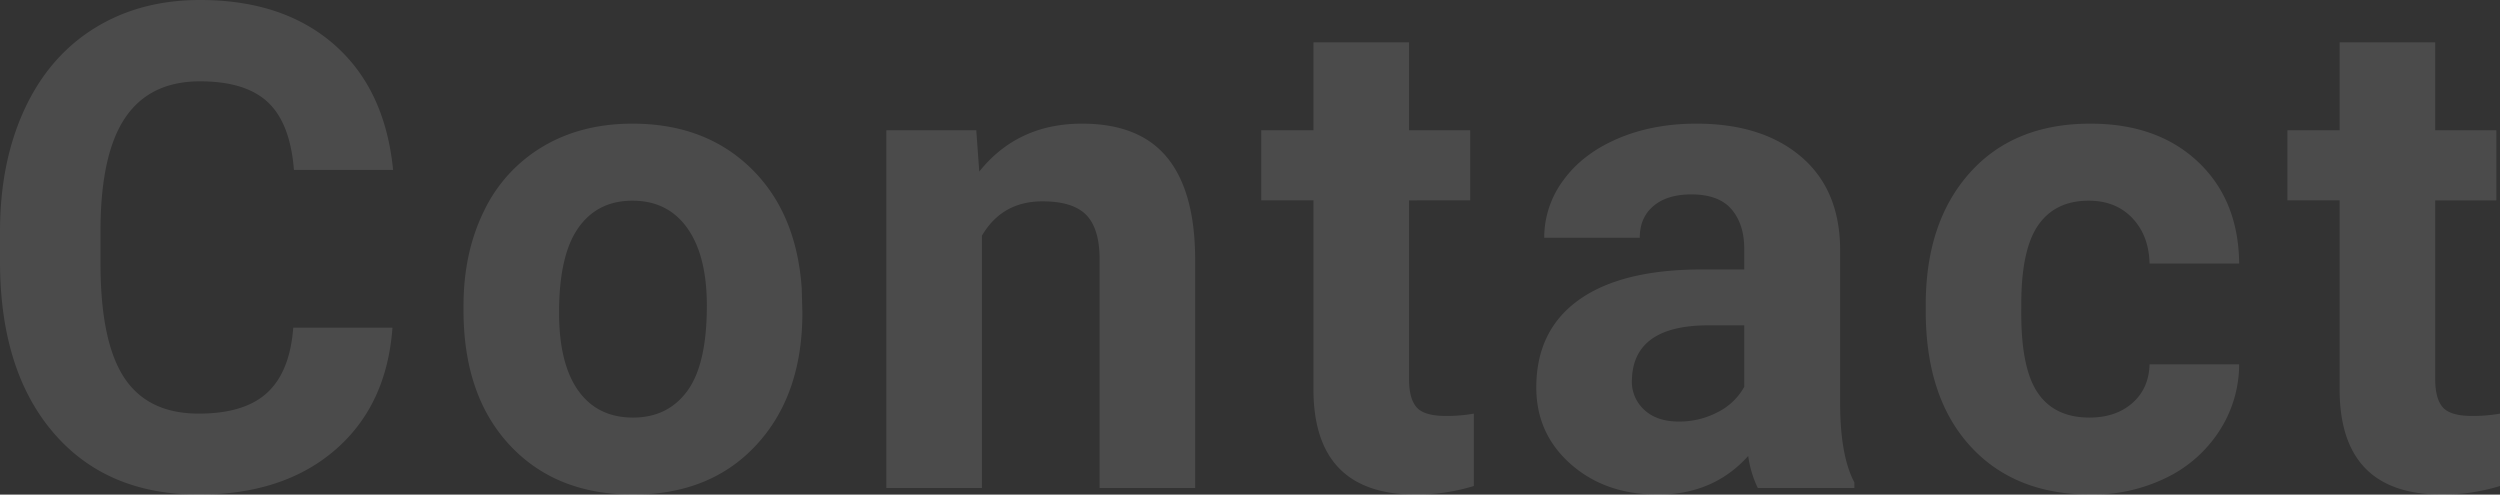 <svg xmlns="http://www.w3.org/2000/svg" width="1255.331" height="248.359" viewBox="0 0 1255.331 248.359">
  <rect x="0" y="0" width="1255.331" height="248.359" fill="#333333" stroke="none"/>
  <path id="bg_Contact_forPC" d="M-426.7-80.518q-2.822,39.014-28.8,61.426T-523.988,3.32q-46.484,0-73.13-31.294t-26.646-85.913v-14.775q0-34.863,12.285-61.426t35.112-40.757q22.827-14.194,53.042-14.194,41.836,0,67.4,22.412t29.551,62.92h-49.8q-1.826-23.408-13.032-33.95T-523.324-204.2q-24.9,0-37.271,17.847t-12.7,55.366v18.262q0,39.18,11.87,57.275t37.437,18.1q23.076,0,34.448-10.542t13.032-32.622Zm35.68-10.957q0-26.729,10.293-47.646A75.35,75.35,0,0,1-351.1-171.494q19.341-11.455,44.907-11.455,36.357,0,59.351,22.246t25.649,60.43l.332,12.285q0,41.338-23.076,66.323T-305.857,3.32q-38.848,0-62.007-24.9t-23.159-67.734Zm47.979,3.406q0,25.605,9.629,39.156t27.559,13.551q17.432,0,27.227-13.385t9.795-42.814q0-25.107-9.795-38.907t-27.559-13.8q-17.6,0-27.227,13.717T-343.045-88.069Zm209.5-91.56,1.494,20.752q19.258-24.072,51.631-24.072,28.555,0,42.5,16.768t14.277,50.137V0H-71.622V-114.883q0-15.273-6.641-22.163t-22.08-6.89q-20.254,0-30.381,17.266V0H-178.7V-179.629Zm217.3-44.16v44.16h30.713v35.2H83.755v89.648q0,9.961,3.818,14.277t14.609,4.316a76.513,76.513,0,0,0,14.111-1.162V-1A98.77,98.77,0,0,1,87.241,3.32q-50.469,0-51.465-50.967v-96.787H9.546v-35.2h26.23v-44.16ZM258.888,0a53.28,53.28,0,0,1-4.814-16.1Q236.642,3.32,208.751,3.32q-26.4,0-43.745-15.273T147.658-50.469q0-28.555,21.167-43.828T230-109.736h22.08v-10.293q0-12.451-6.392-19.922t-20.171-7.471q-12.119,0-19.009,5.811t-6.89,15.938H151.642a48.2,48.2,0,0,1,9.629-28.887Q170.9-167.842,188.5-175.4t39.512-7.554q33.2,0,52.71,16.685t19.507,46.9V-41.5q.166,25.566,7.139,38.682V0ZM219.21-33.369A41.322,41.322,0,0,0,238.8-38.1a31.076,31.076,0,0,0,13.281-12.7V-81.68h-17.93q-36.025,0-38.35,24.9l-.166,2.822a19.208,19.208,0,0,0,6.309,14.775Q208.253-33.369,219.21-33.369Zm206.178-1.992q13.281,0,21.582-7.3T455.6-62.09h44.99a61.543,61.543,0,0,1-9.961,33.452A65.727,65.727,0,0,1,463.821-5.063a83.912,83.912,0,0,1-37.6,8.384q-38.516,0-60.762-24.487T343.211-88.818v-3.154q0-41.5,22.08-66.24t60.6-24.736q33.7,0,54.038,19.175t20.669,51.05H455.6q-.332-14.018-8.633-22.78t-21.914-8.763q-16.768,0-25.317,12.22t-8.55,39.654V-87.4q0,27.769,8.467,39.906T425.388-35.361ZM599.028-223.789v44.16H629.74v35.2H599.028v89.648q0,9.961,3.818,14.277t14.609,4.316a76.512,76.512,0,0,0,14.111-1.162V-1A98.77,98.77,0,0,1,602.514,3.32q-50.469,0-51.465-50.967v-96.787h-26.23v-35.2h26.23v-44.16Z" transform="translate(623.764 245.039)" fill="rgba(255,255,255,0.12)"/>
</svg>
